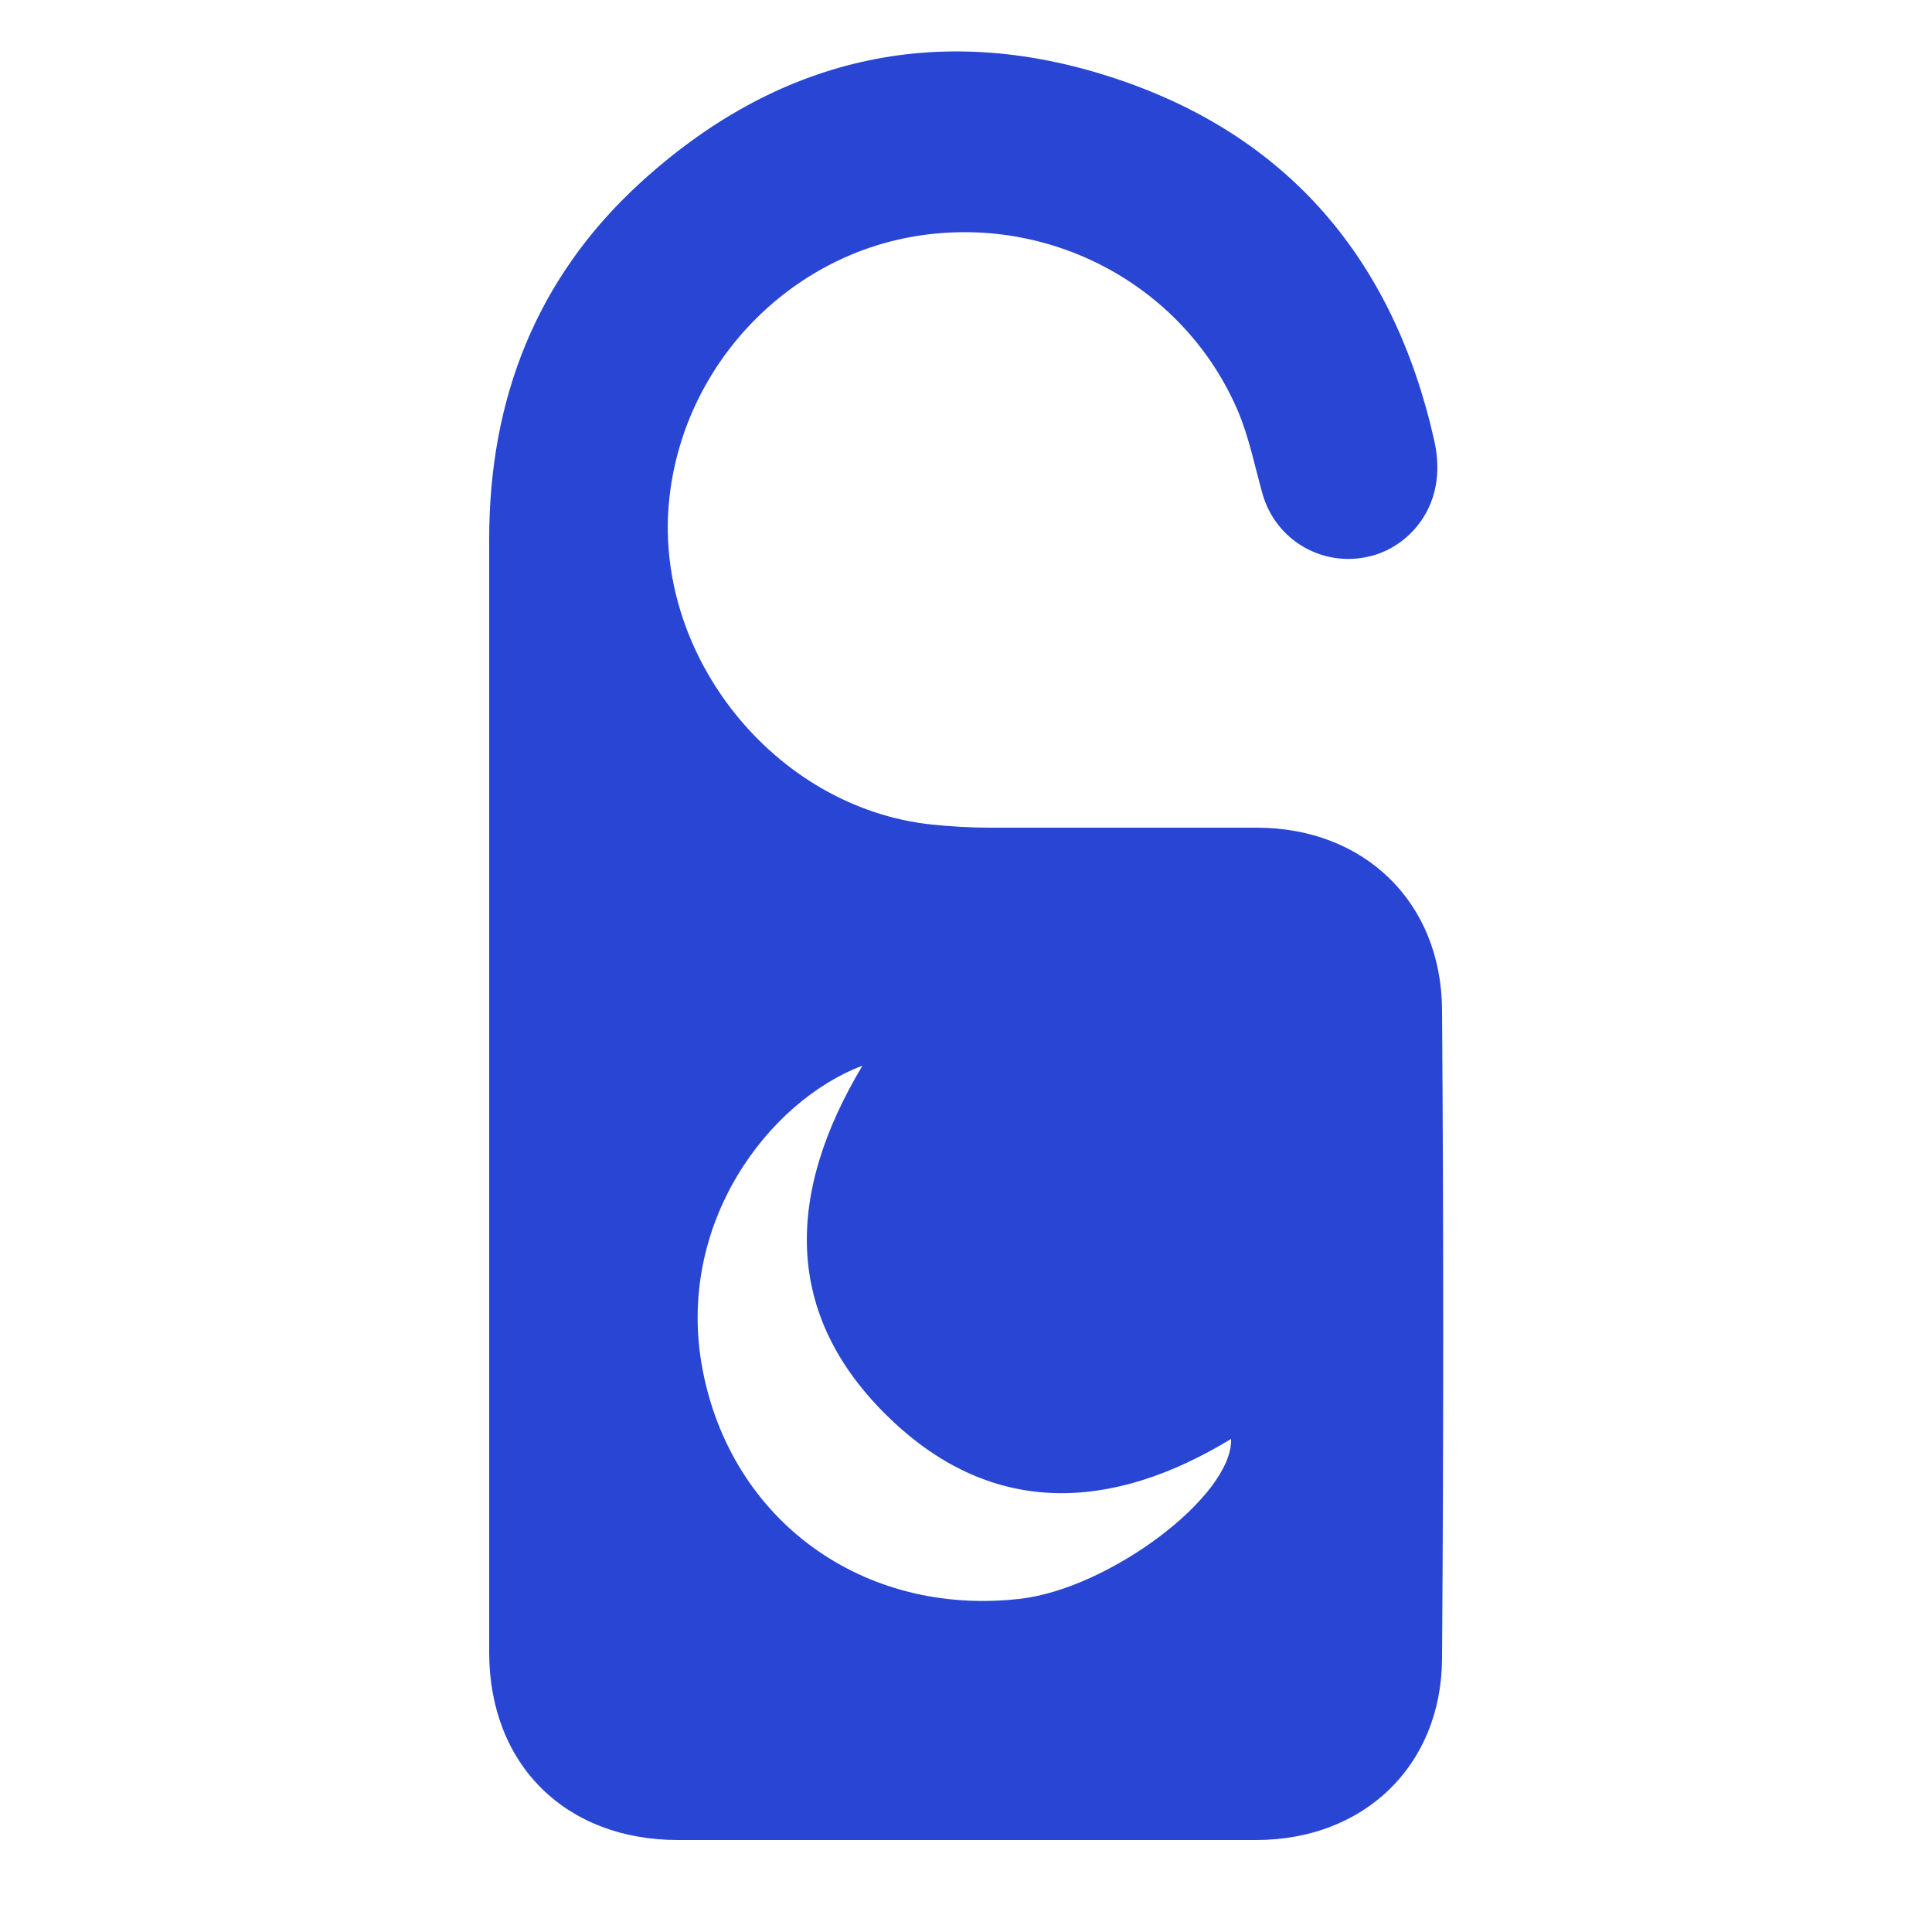 <?xml version="1.0" encoding="UTF-8"?><svg id="Layer_1" xmlns="http://www.w3.org/2000/svg" viewBox="0 0 50 50"><defs><style>.cls-1{fill:#2845d4;}</style></defs><path class="cls-1" d="M37.32,26.13c-.02-2.79-2.02-4.71-4.8-4.71-2.3,0-4.61,0-6.91,0-.5,0-.99-.03-1.49-.08-4.09-.43-7.27-4.43-6.79-8.51,.4-3.44,3.11-6.25,6.51-6.74,3.45-.5,6.82,1.35,8.19,4.53,.29,.68,.44,1.43,.64,2.15,.34,1.21,1.55,1.92,2.77,1.63,1-.23,2.06-1.3,1.68-2.99-1.05-4.69-3.79-7.93-8.35-9.41-4.55-1.48-8.7-.48-12.22,2.75-2.67,2.45-3.89,5.58-3.89,9.2,0,4.68,0,9.36,0,14.04,0,4.92,0,9.84,0,14.77,0,2.91,1.98,4.86,4.89,4.86,4.98,0,9.97,0,14.95,0,2.79,0,4.8-1.91,4.82-4.69,.04-5.6,.04-11.2,0-16.8ZM14.21,42.75c0-4.94,0-9.87,0-14.81,0-4.68,0-9.36,0-14.04-.01,4.68,0,9.36,0,14.04,0,4.94,0,9.87,0,14.81Zm12.16-1.37c-4.03,.45-7.45-2.02-8.19-5.95-.71-3.76,1.72-6.94,4.14-7.85-1.96,3.27-2.1,6.44,.72,9.14,2.68,2.57,5.76,2.38,8.82,.52,.05,1.47-3.15,3.88-5.48,4.14Z"/></svg>